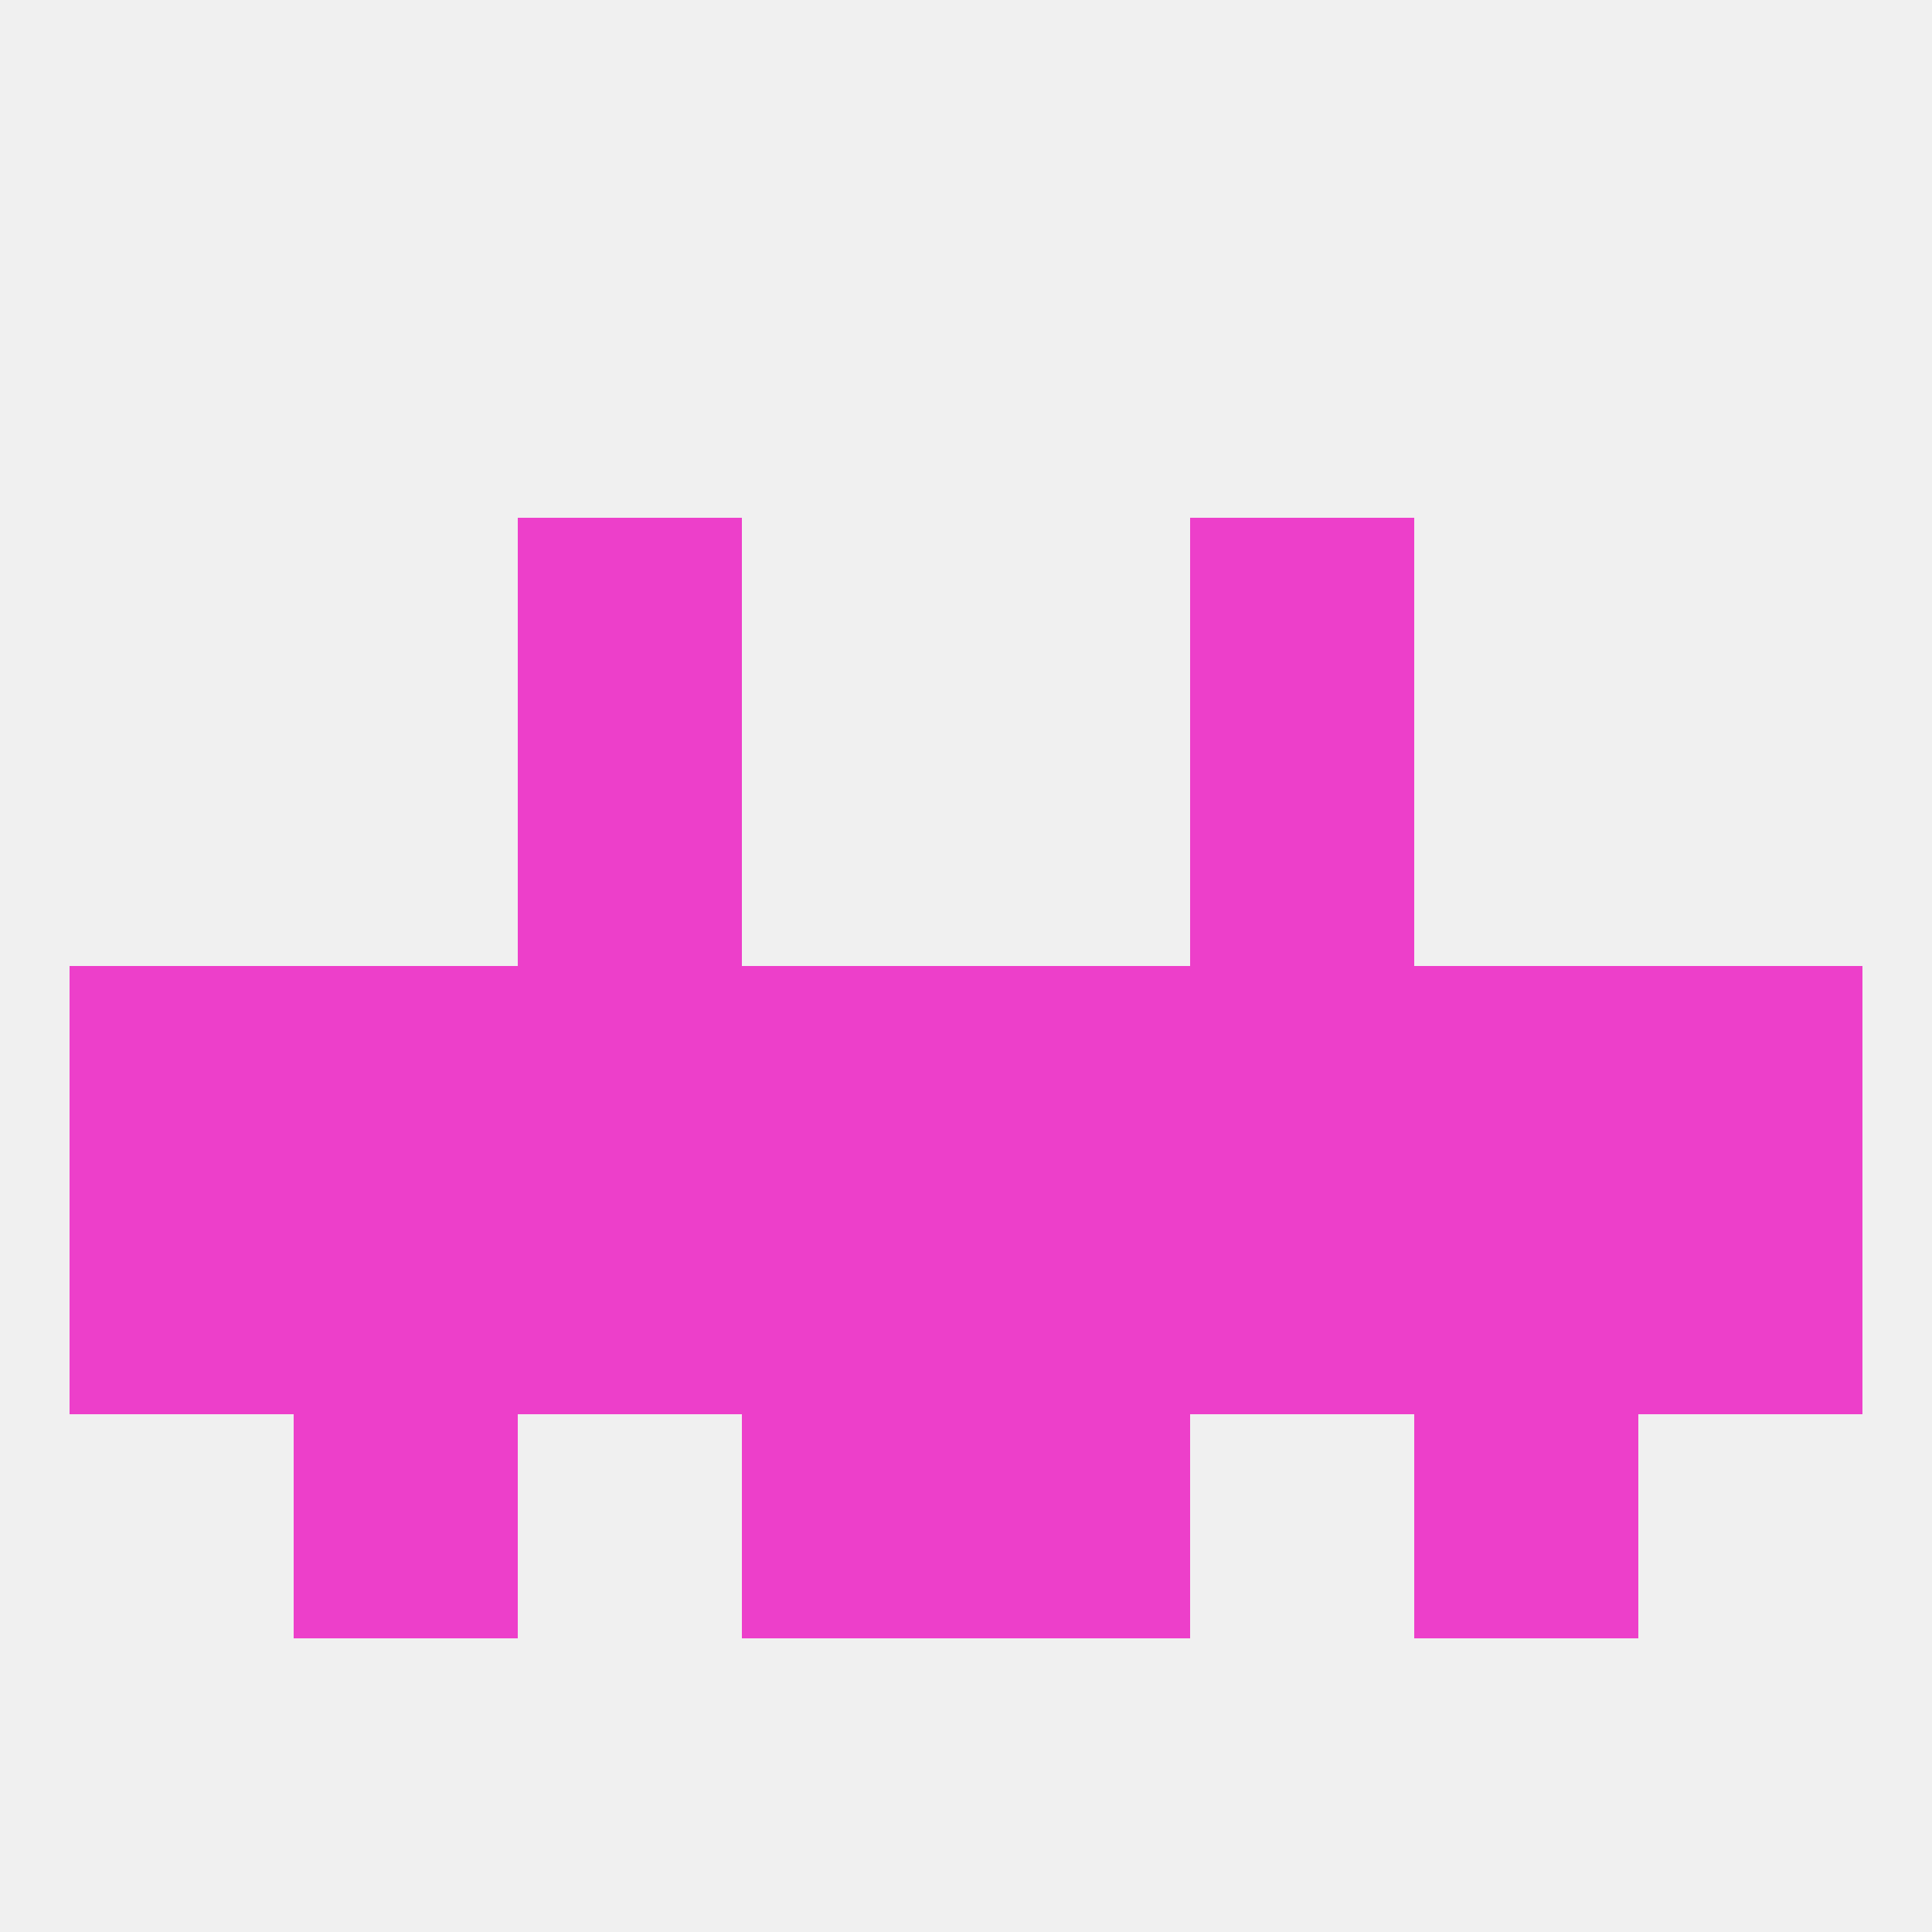 
<!--   <?xml version="1.0"?> -->
<svg version="1.1" baseprofile="full" xmlns="http://www.w3.org/2000/svg" xmlns:xlink="http://www.w3.org/1999/xlink" xmlns:ev="http://www.w3.org/2001/xml-events" width="250" height="250" viewBox="0 0 250 250" >
	<rect width="100%" height="100%" fill="rgba(240,240,240,255)"/>

	<rect x="212" y="154" width="29" height="29" fill="rgba(237,63,202,255)"/>
	<rect x="38" y="154" width="29" height="29" fill="rgba(237,63,202,255)"/>
	<rect x="183" y="154" width="29" height="29" fill="rgba(237,63,202,255)"/>
	<rect x="67" y="154" width="29" height="29" fill="rgba(237,63,202,255)"/>
	<rect x="125" y="154" width="29" height="29" fill="rgba(237,63,202,255)"/>
	<rect x="9" y="154" width="29" height="29" fill="rgba(237,63,202,255)"/>
	<rect x="154" y="154" width="29" height="29" fill="rgba(237,63,202,255)"/>
	<rect x="96" y="154" width="29" height="29" fill="rgba(237,63,202,255)"/>
	<rect x="183" y="125" width="29" height="29" fill="rgba(237,63,202,255)"/>
	<rect x="96" y="125" width="29" height="29" fill="rgba(237,63,202,255)"/>
	<rect x="125" y="125" width="29" height="29" fill="rgba(237,63,202,255)"/>
	<rect x="9" y="125" width="29" height="29" fill="rgba(237,63,202,255)"/>
	<rect x="212" y="125" width="29" height="29" fill="rgba(237,63,202,255)"/>
	<rect x="67" y="125" width="29" height="29" fill="rgba(237,63,202,255)"/>
	<rect x="154" y="125" width="29" height="29" fill="rgba(237,63,202,255)"/>
	<rect x="38" y="125" width="29" height="29" fill="rgba(237,63,202,255)"/>
	<rect x="38" y="183" width="29" height="29" fill="rgba(237,63,202,255)"/>
	<rect x="183" y="183" width="29" height="29" fill="rgba(237,63,202,255)"/>
	<rect x="96" y="183" width="29" height="29" fill="rgba(237,63,202,255)"/>
	<rect x="125" y="183" width="29" height="29" fill="rgba(237,63,202,255)"/>
	<rect x="154" y="96" width="29" height="29" fill="rgba(237,63,202,255)"/>
	<rect x="67" y="96" width="29" height="29" fill="rgba(237,63,202,255)"/>
	<rect x="154" y="67" width="29" height="29" fill="rgba(237,63,202,255)"/>
	<rect x="67" y="67" width="29" height="29" fill="rgba(237,63,202,255)"/>
</svg>